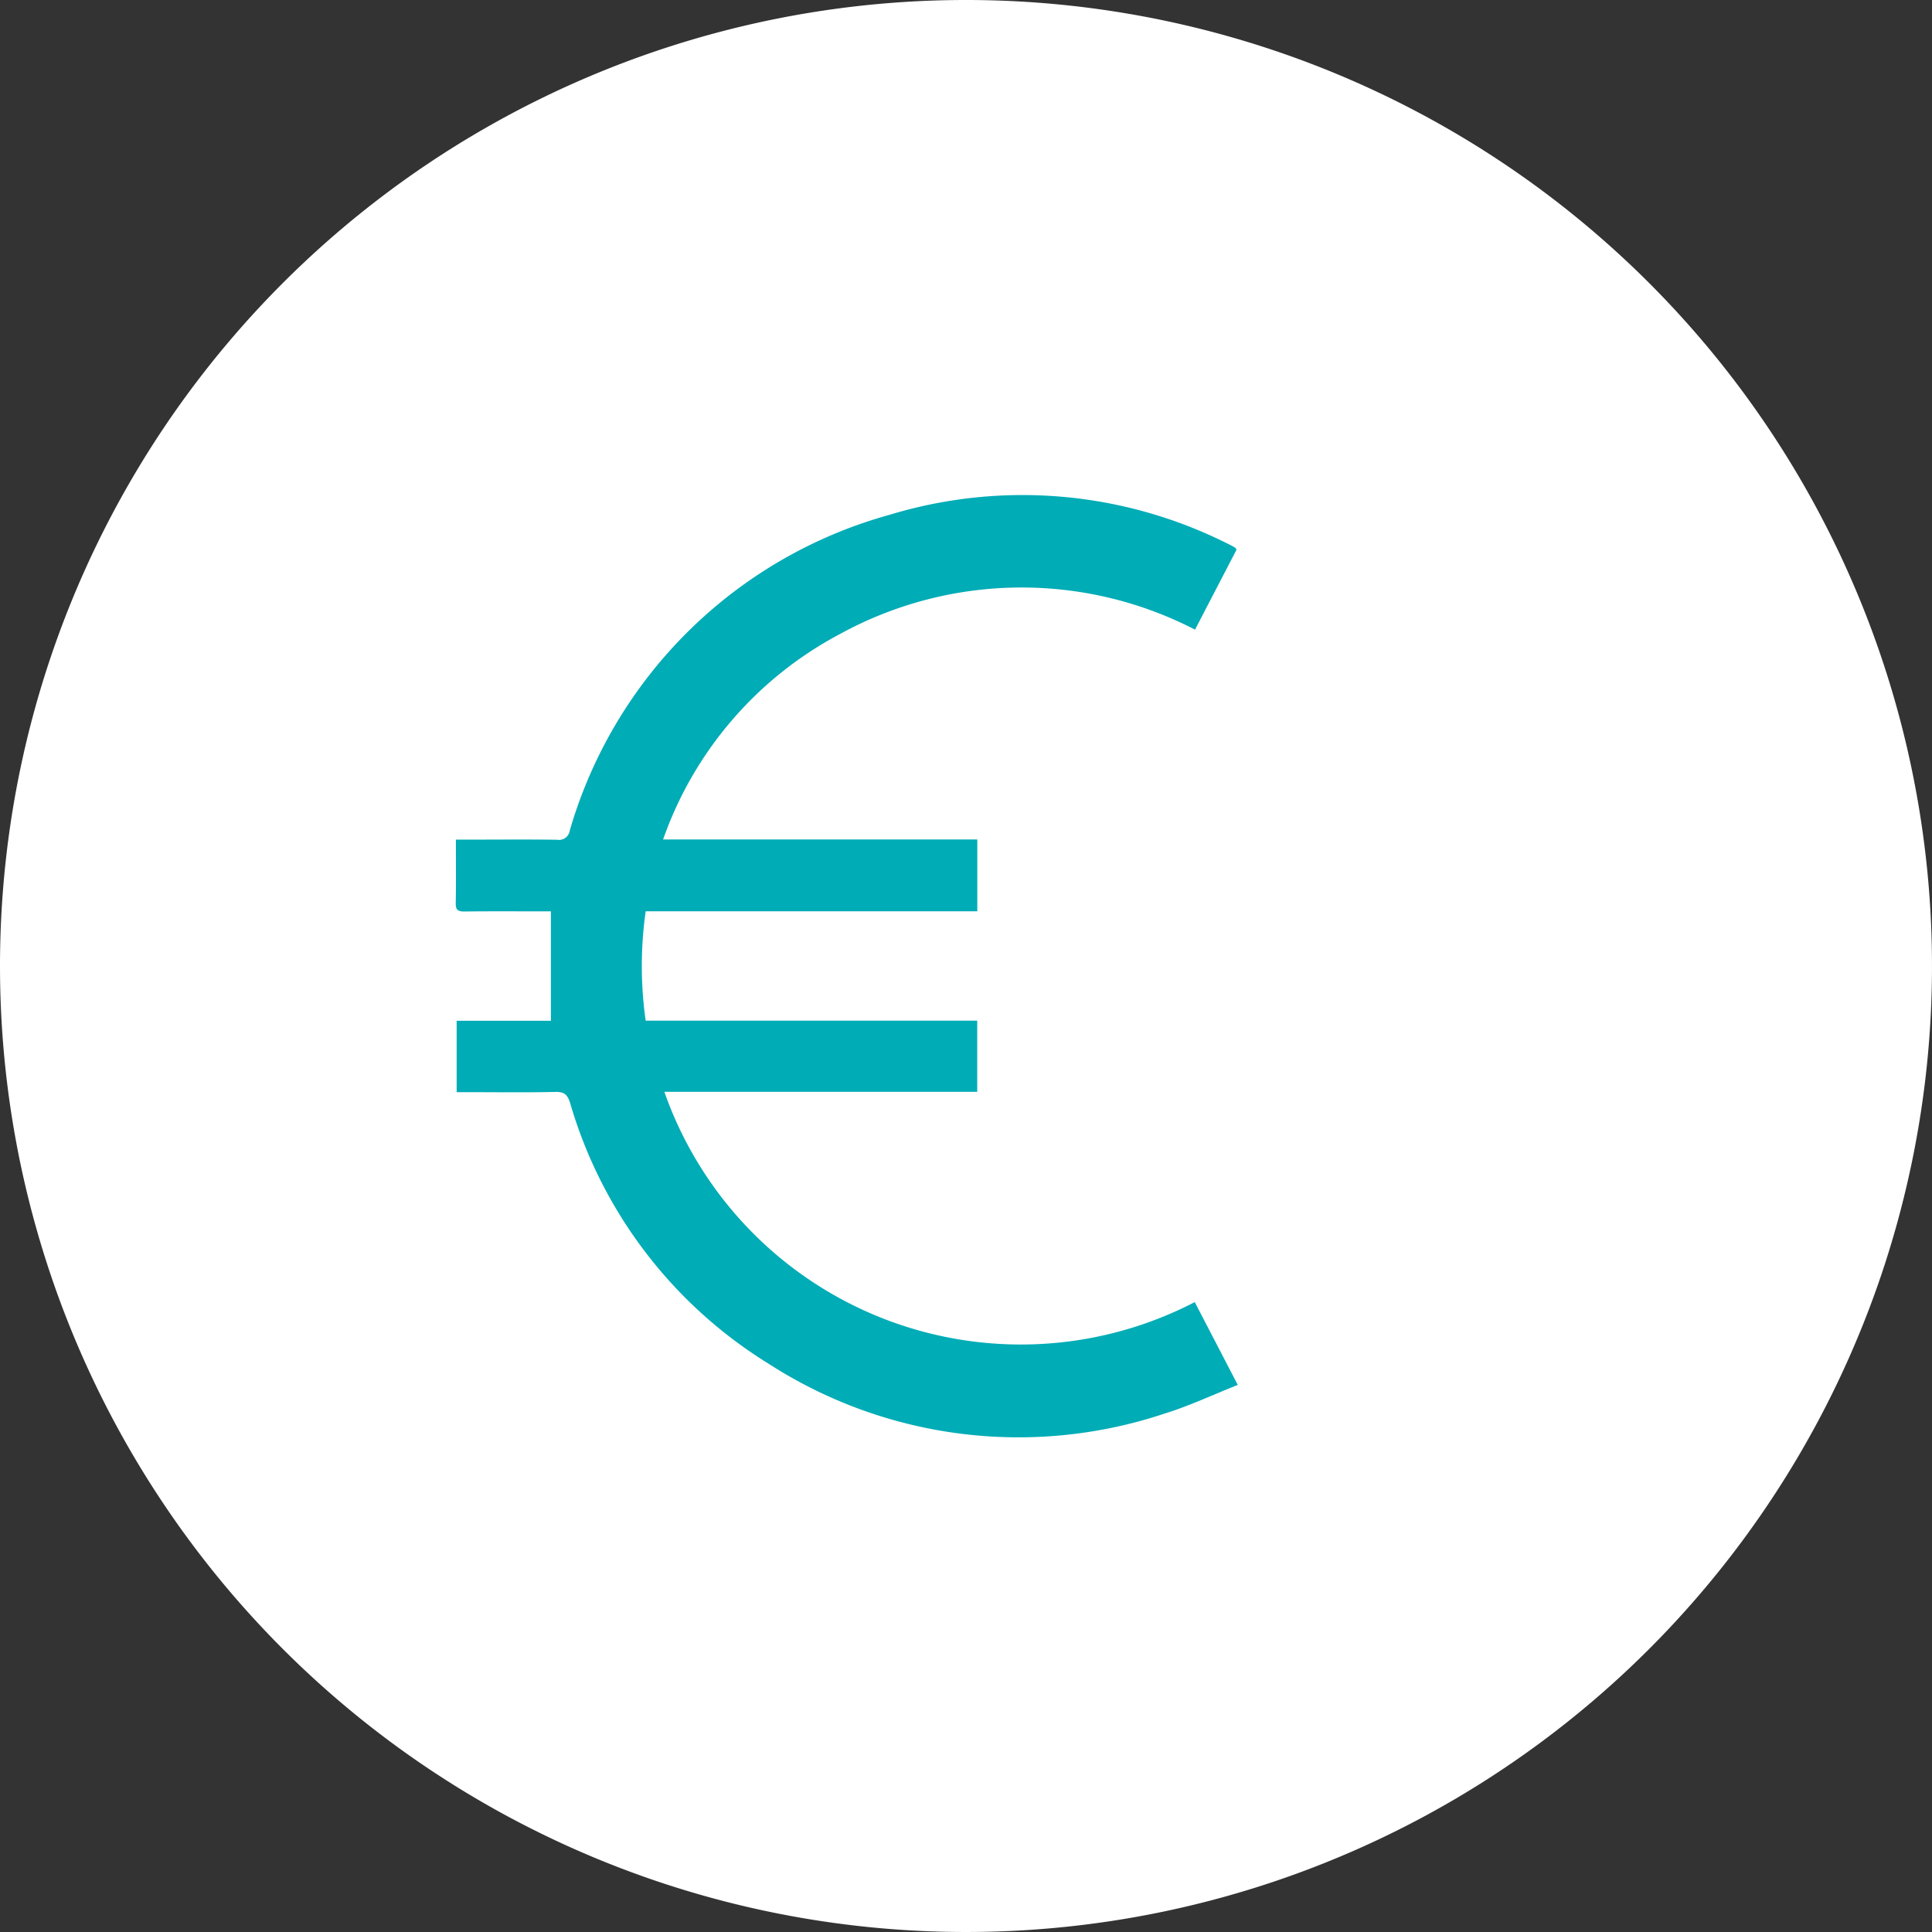 <svg xmlns="http://www.w3.org/2000/svg" xmlns:xlink="http://www.w3.org/1999/xlink" width="93.156" height="93.156" viewBox="0 0 93.156 93.156">
    <rect x="0" y="0" width="93.156" height="93.156" fill="#333333" stroke="none"/>
    <defs>
        <clipPath id="clip-path">
            <path id="Path_409" data-name="Path 409" d="M0-25.148H37.71V20.279H0Z" transform="translate(0 25.148)" fill="#00ACB6"/>
        </clipPath>
    </defs>
    <g id="Group_2169" data-name="Group 2169" transform="translate(-379.789 -804)">
        <g id="Group_2165" data-name="Group 2165" transform="translate(22.367 -1.082)">
            <path id="Path_576" data-name="Path 576" d="M46.578,0A46.578,46.578,0,1,1,0,46.578,46.578,46.578,0,0,1,46.578,0Z" transform="translate(357.422 805.082)" fill="#fff"/>
            <g id="Group_1745" data-name="Group 1745" transform="translate(379.395 828.946)" clip-path="url(#clip-path)">
                <g id="Group_1744" data-name="Group 1744" transform="translate(0 -0.001)">
                    <path id="Path_408" data-name="Path 408" d="M15.926,17.375,18,21.369c-1.21.479-2.363,1.024-3.571,1.395A22.232,22.232,0,0,1-4.623,20.346,21.99,21.99,0,0,1-14.191,7.779c-.127-.41-.28-.549-.721-.538-1.416.033-2.835.011-4.252.011h-.5V3.81h4.545V-1.466h-.394c-1.262,0-2.524-.009-3.784.007-.318,0-.418-.09-.41-.406.018-1,.007-2.007.007-3.06h.877c1.334,0,2.667-.013,4,.007a.524.524,0,0,0,.613-.443A22.212,22.212,0,0,1,1.2-20.583,22.039,22.039,0,0,1,17.5-19.2c.128.06.253.126.376.2.022.013.033.047.063.1l-2,3.851a18.218,18.218,0,0,0-17.1.2A17.919,17.919,0,0,0-9.71-4.931H5.441v3.463h-15.99a18.733,18.733,0,0,0,0,5.273H5.437v3.43H-9.649A18.217,18.217,0,0,0,15.926,17.375" transform="translate(19.709 21.546)" fill="#00ACB6"/>
                </g>
            </g>
        </g>
    </g>
</svg>
